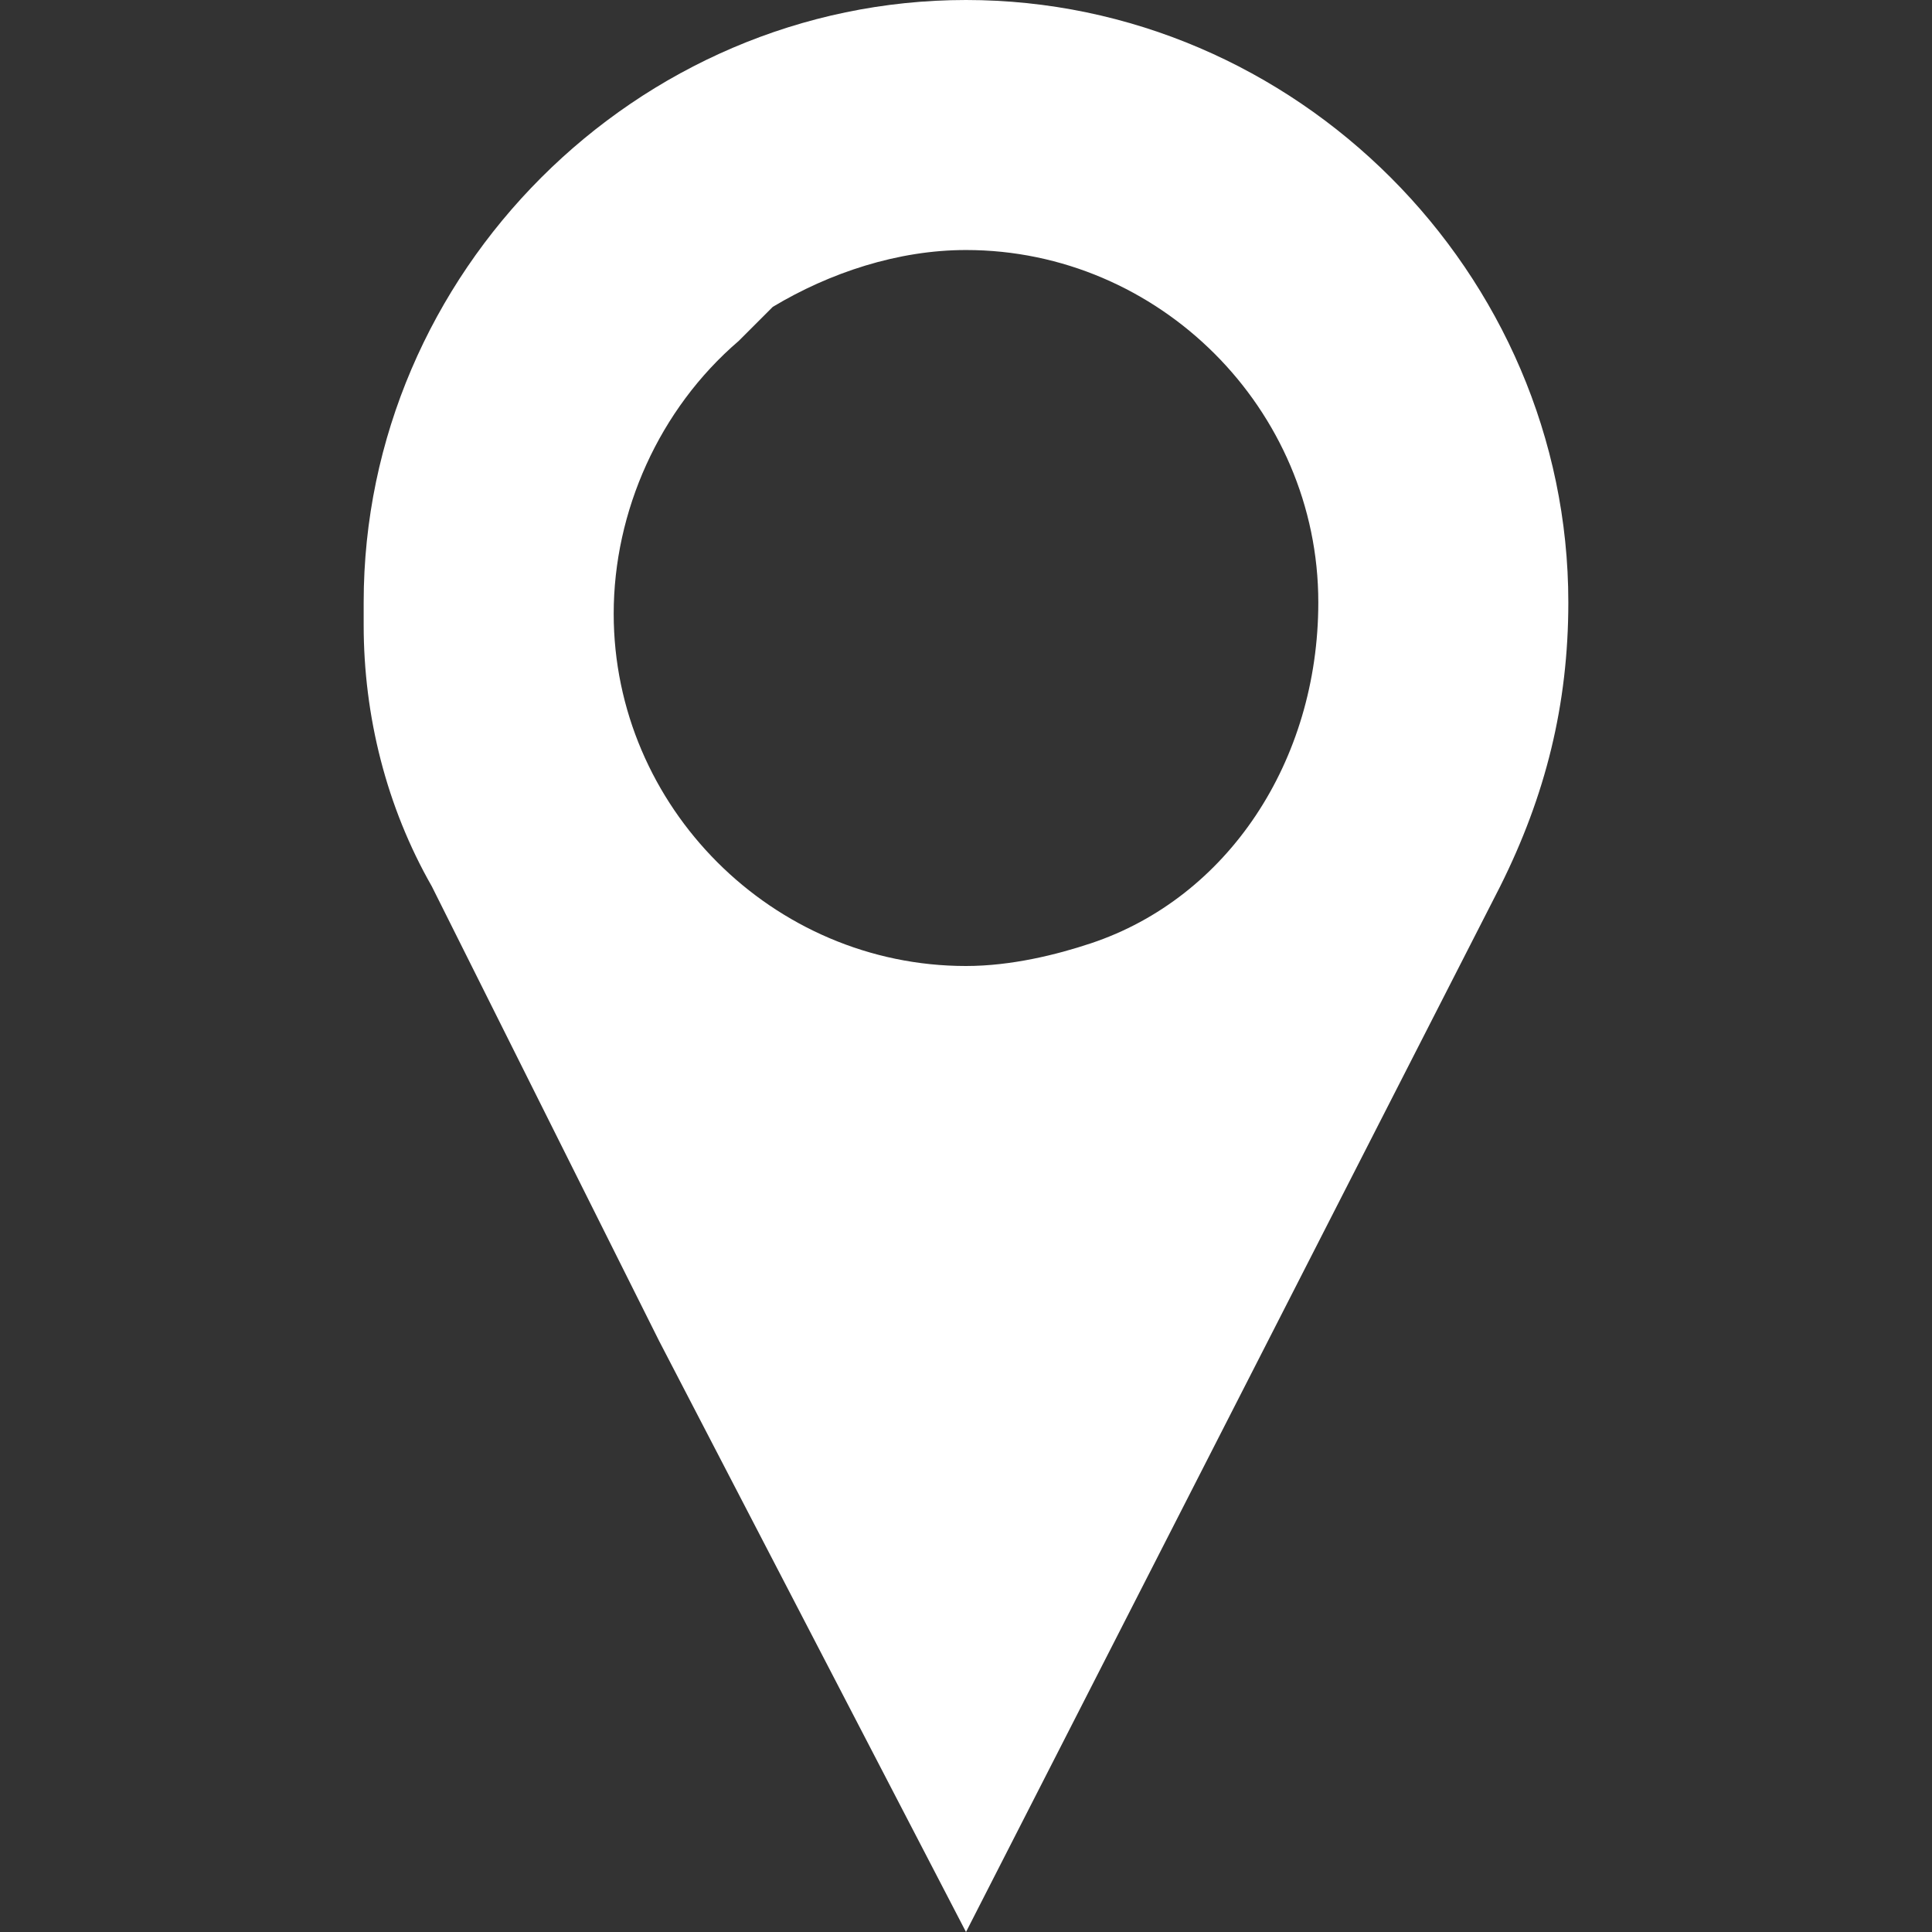<?xml version="1.0" encoding="utf-8"?>
<!-- Generator: Adobe Illustrator 24.1.0, SVG Export Plug-In . SVG Version: 6.00 Build 0)  -->
<svg version="1.1" id="Layer_1" xmlns="http://www.w3.org/2000/svg" xmlns:xlink="http://www.w3.org/1999/xlink" x="0px" y="0px"
	 viewBox="0 0 17 17" style="enable-background:new 0 0 17 17;" xml:space="preserve">
<rect x="0" y="0" width="17" height="17" fill="#333333" stroke="none"/>
<style type="text/css">
	.st0{fill:#FFFFFF;}
</style>
<path class="st0" d="M13.8,5.3c0-2.9-2.4-5.3-5.3-5.3C5.6,0,3.2,2.4,3.2,5.3c0,0.1,0,0.1,0,0.2c0,0.8,0.2,1.6,0.6,2.3l0,0l2,4
	L8.5,17l4.7-9.2l0,0C13.6,7,13.8,6.2,13.8,5.3z M9.6,8.3C9.3,8.4,8.9,8.5,8.5,8.5c-1.7,0-3.1-1.4-3.1-3.1c0-0.9,0.4-1.8,1.1-2.4
	c0.1-0.1,0.2-0.2,0.3-0.3l0,0c0.5-0.3,1.1-0.5,1.7-0.5c1.7,0,3.1,1.4,3.1,3.1C11.6,6.7,10.8,7.9,9.6,8.3z"/>
</svg>
